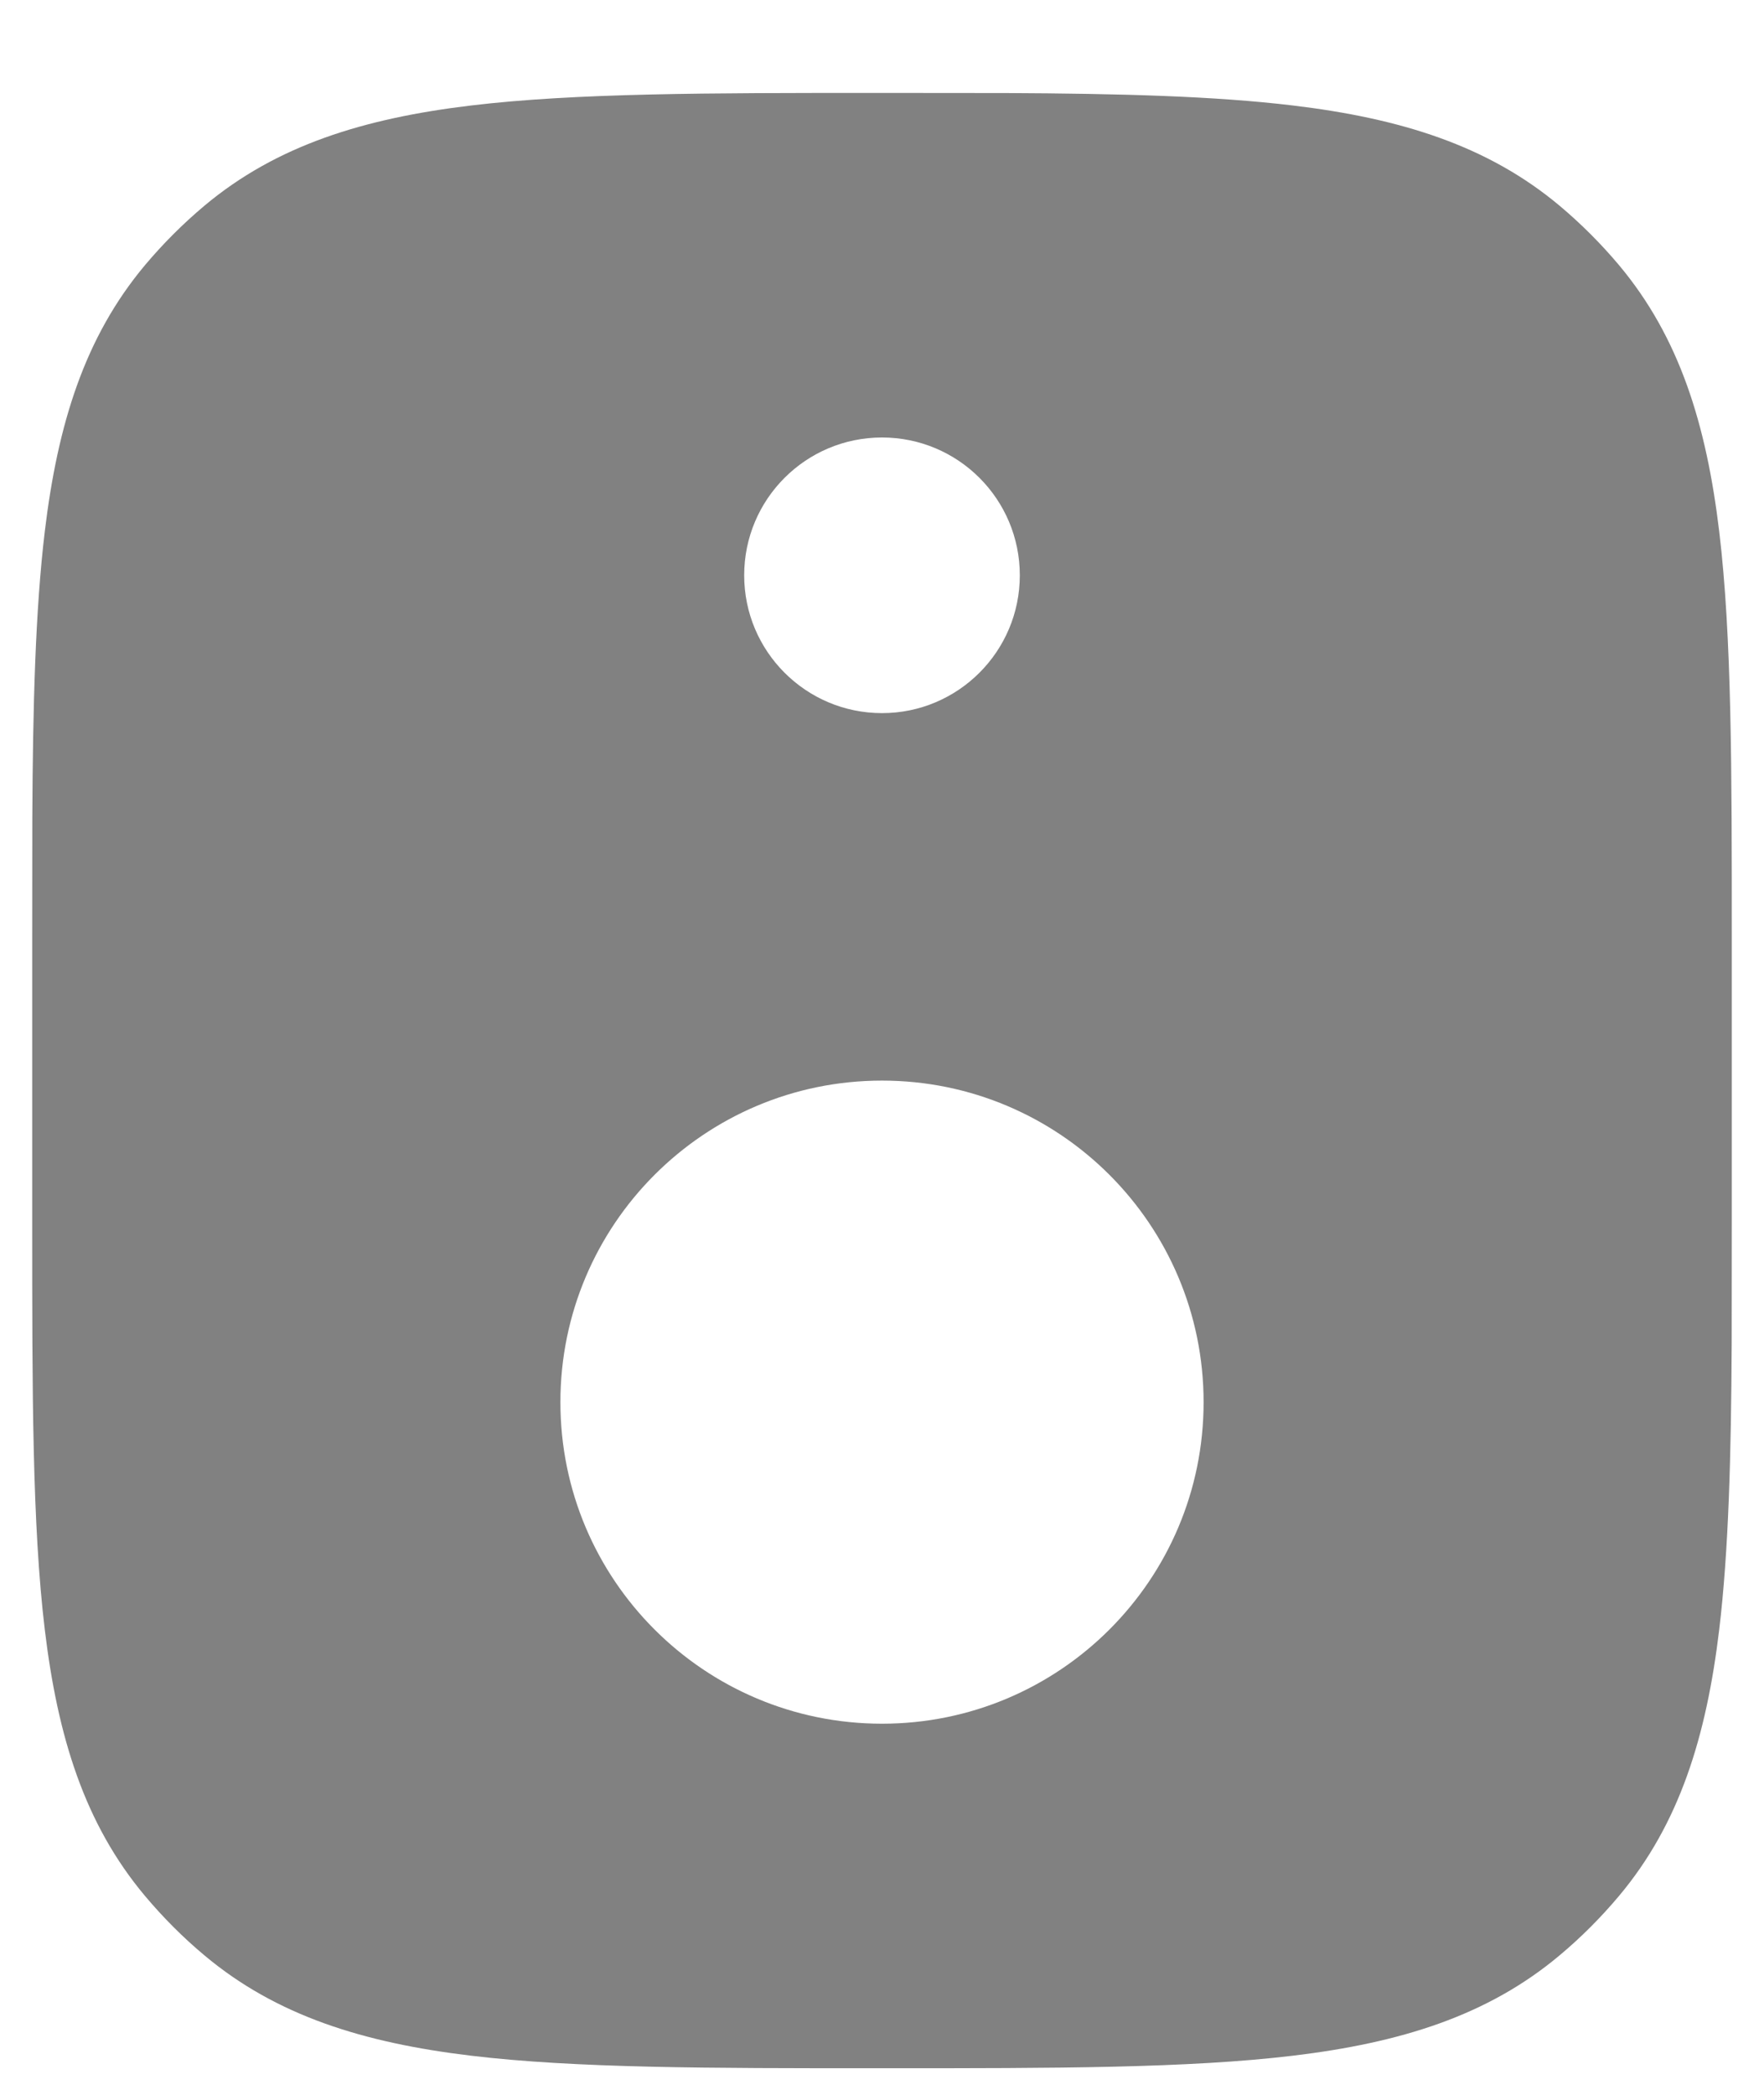<svg xmlns="http://www.w3.org/2000/svg" width="16" height="19" viewBox="0 0 16 19" fill="none"><path d="M9.13 0.844C10.159 0.849 11.015 0.871 11.729 0.957C12.702 1.074 13.492 1.318 14.146 1.866C14.341 2.03 14.521 2.21 14.685 2.405C15.233 3.059 15.477 3.848 15.594 4.822C15.708 5.773 15.708 6.978 15.708 8.509V11.093L15.707 12.181C15.702 13.21 15.679 14.066 15.594 14.779C15.477 15.753 15.233 16.543 14.685 17.196C14.521 17.391 14.341 17.572 14.146 17.735C13.492 18.284 12.702 18.528 11.729 18.645C10.778 18.759 9.572 18.759 8.042 18.759H7.958C6.428 18.759 5.222 18.759 4.271 18.645C3.298 18.528 2.508 18.284 1.854 17.735C1.659 17.572 1.479 17.391 1.315 17.196C0.767 16.543 0.523 15.753 0.406 14.779C0.292 13.828 0.292 12.623 0.292 11.093V8.509L0.293 7.421C0.298 6.392 0.321 5.535 0.406 4.822C0.523 3.848 0.767 3.059 1.315 2.405C1.479 2.21 1.659 2.03 1.854 1.866C2.508 1.318 3.298 1.074 4.271 0.957C5.222 0.843 6.428 0.843 7.958 0.843H8.042L9.13 0.844ZM8 9.801C6.389 9.801 5.083 11.107 5.083 12.718C5.083 14.329 6.389 15.634 8 15.634C9.611 15.634 10.917 14.329 10.917 12.718C10.917 11.107 9.611 9.801 8 9.801ZM8 3.968C7.31 3.968 6.75 4.527 6.75 5.218C6.75 5.908 7.31 6.468 8 6.468C8.69 6.468 9.25 5.908 9.25 5.218C9.25 4.527 8.69 3.968 8 3.968Z" fill="#818181"></path></svg>